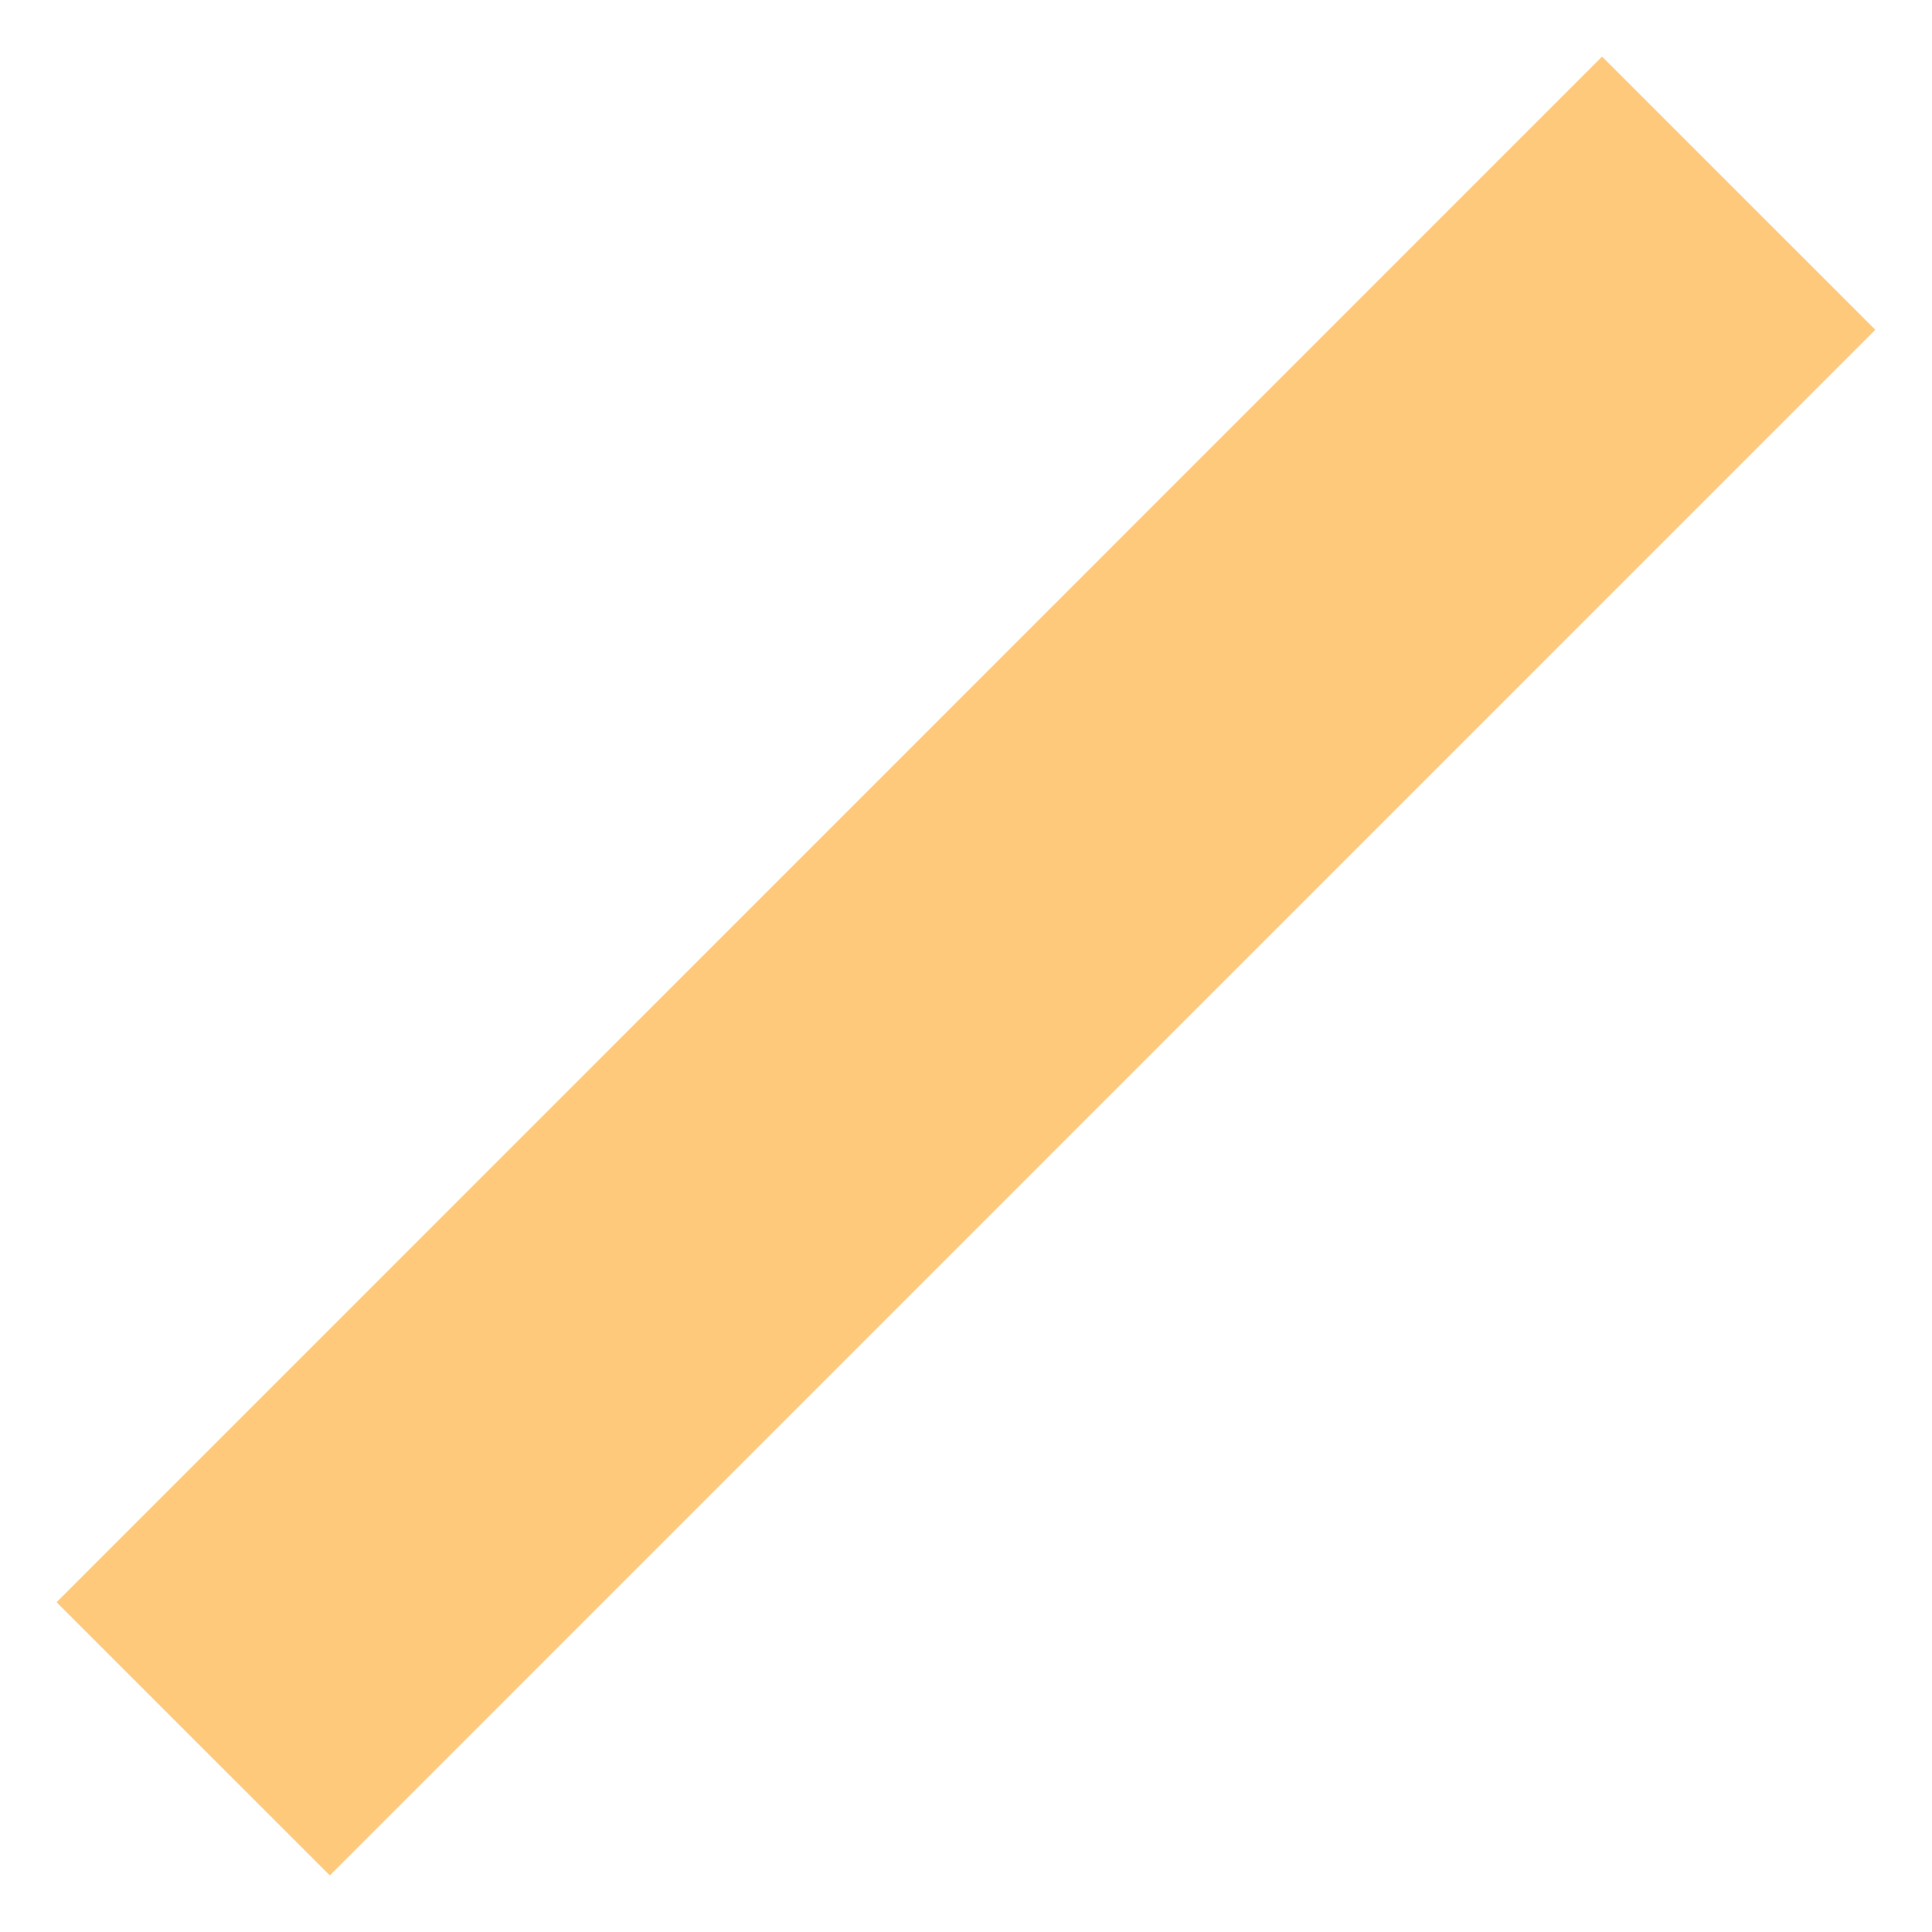   <svg height="5" width="5" xmlns="http://www.w3.org/2000/svg" preserveAspectRatio="none" viewBox="1.5 0.997 15 15.001">
   <path fill="none" fill-rule="evenodd" stroke="#FFC97C" stroke-width="3" stroke-linecap="butt" stroke-linejoin="miter" d="M14.999 2.497C14.999 2.497 3 14.498 3 14.498">
   </path>
  </svg>
